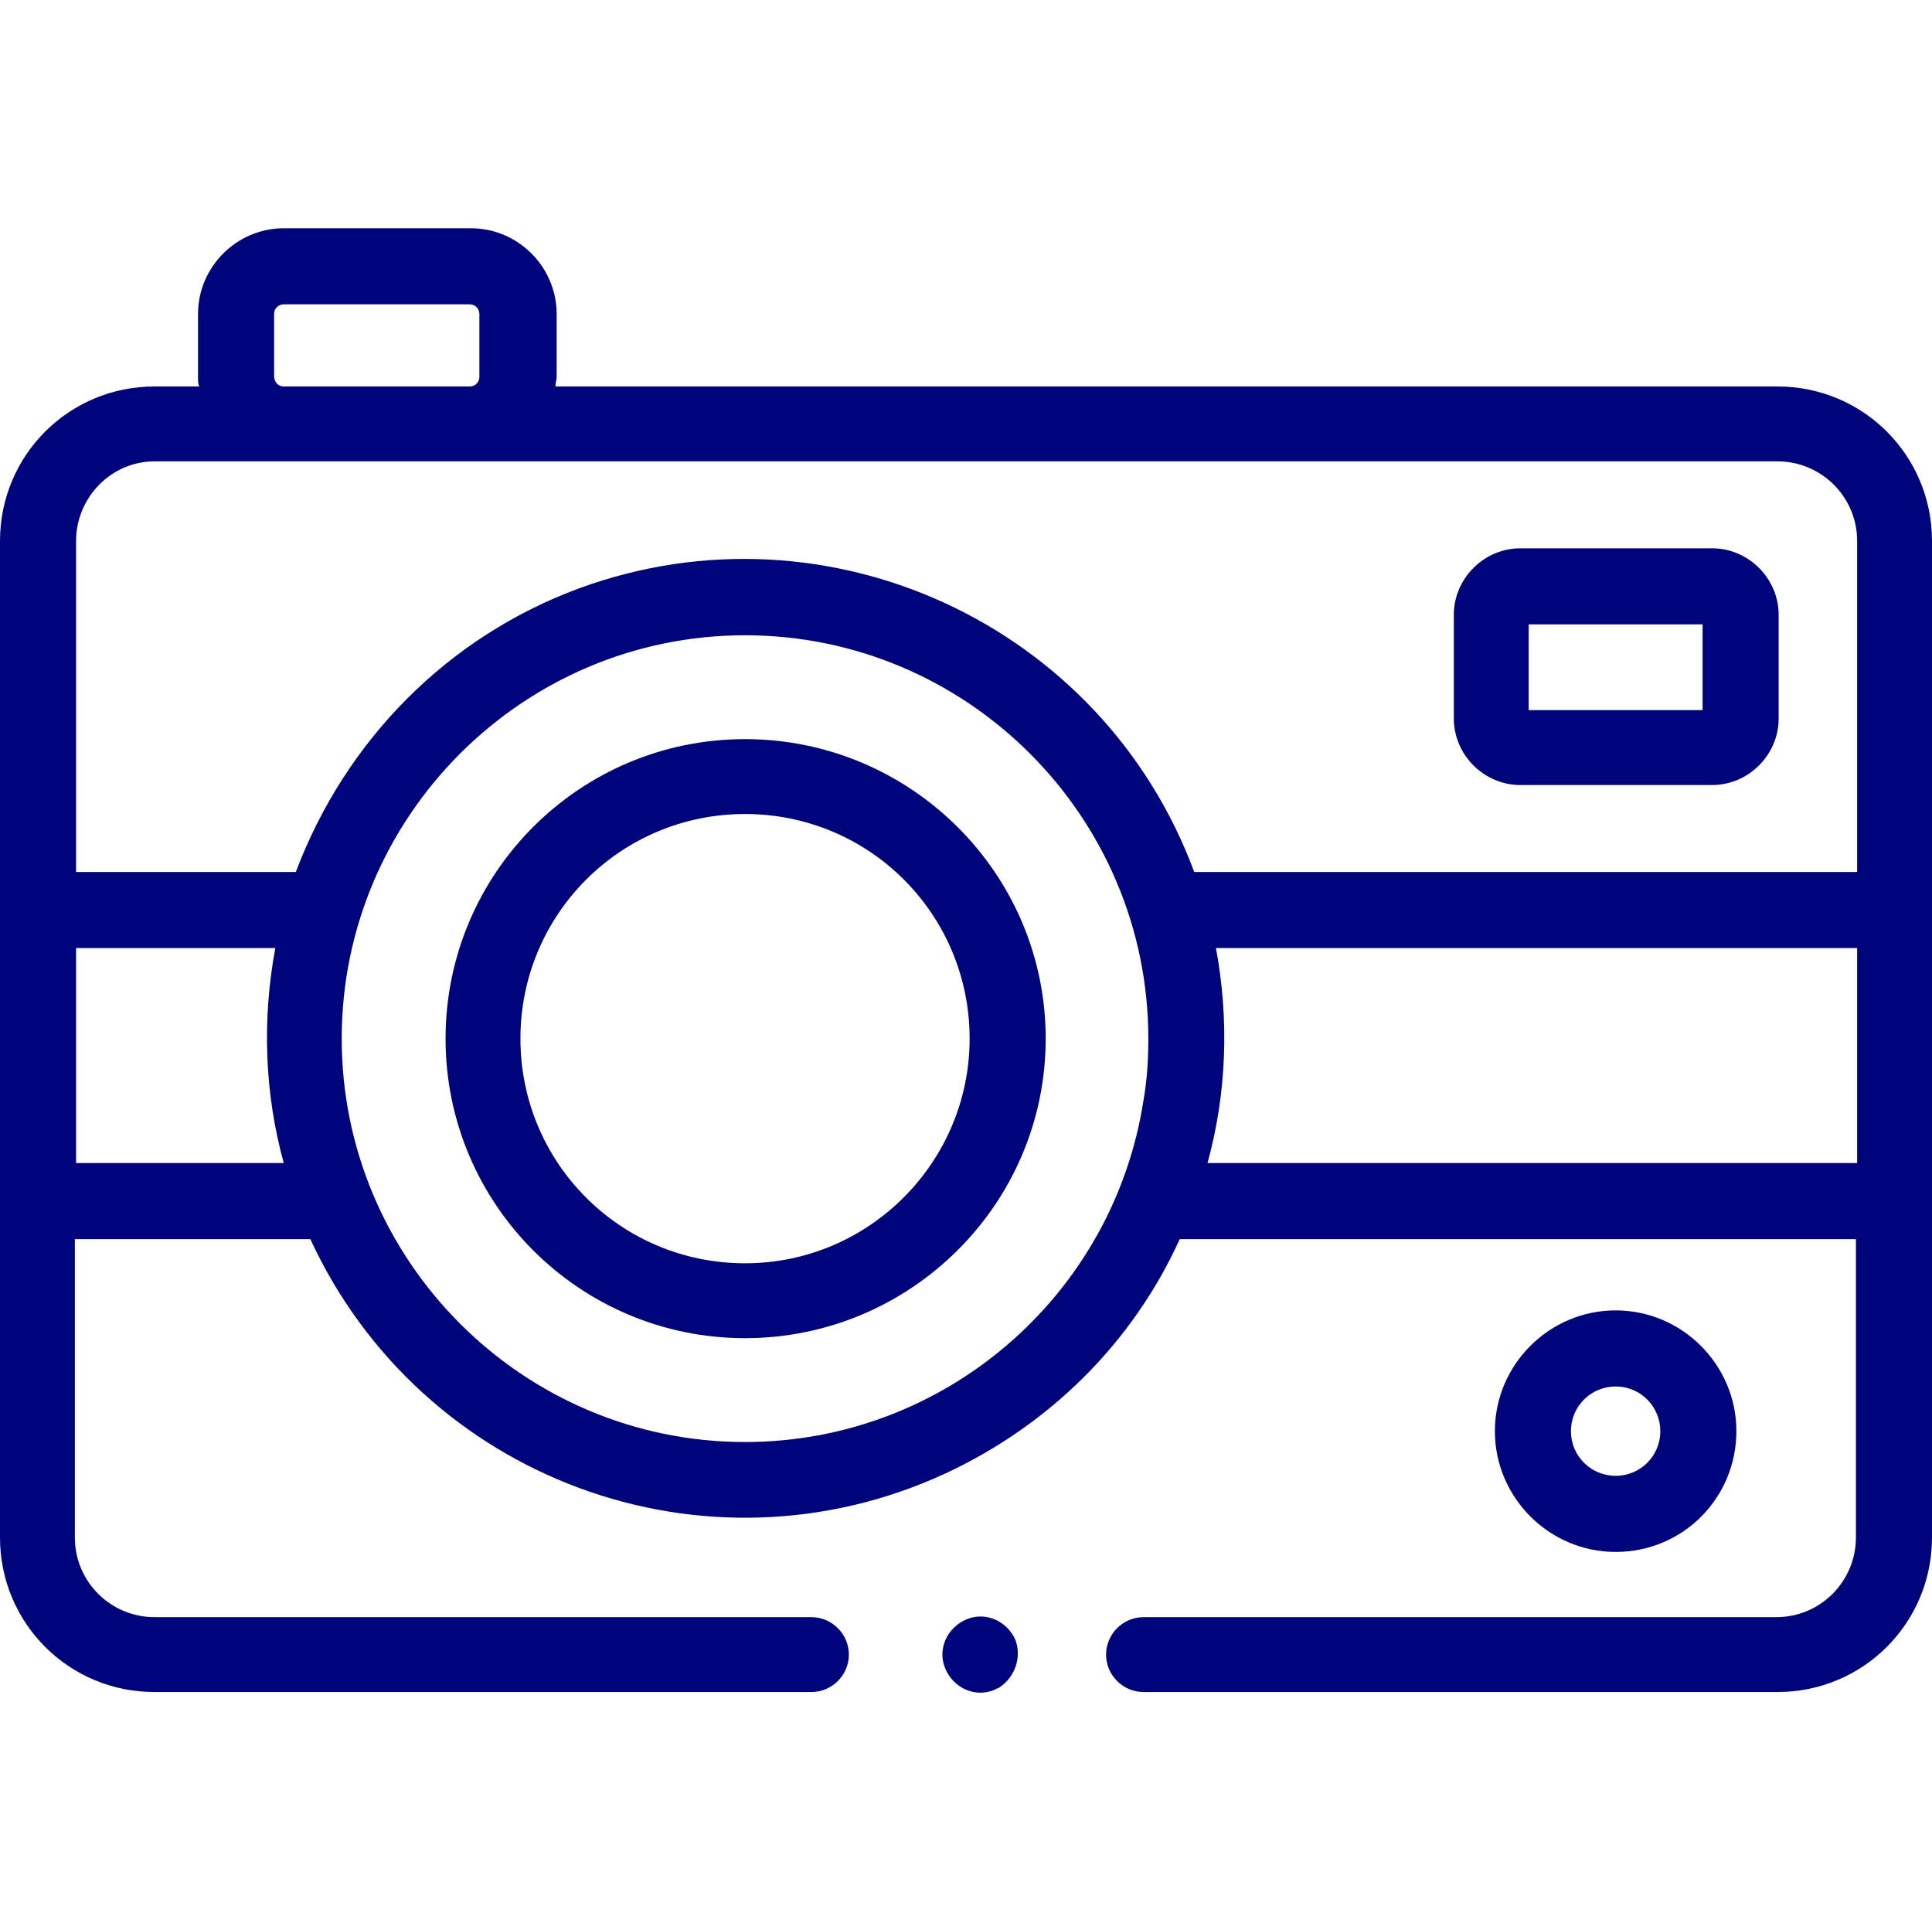 <svg xmlns="http://www.w3.org/2000/svg" xmlns:xlink="http://www.w3.org/1999/xlink" id="Livello_1" x="0px" y="0px" viewBox="0 0 160 159" style="enable-background:new 0 0 160 159;" xml:space="preserve">
<style type="text/css">
	.st0{fill:#00047A;}
</style>
<g id="Raggruppa_188" transform="translate(0 -62.086)">
	<g id="Raggruppa_187" transform="translate(0 62.086)">
		<path id="Tracciato_247" class="st0" d="M147.2,32H46c0-0.3,0.1-0.6,0.1-0.8V26c0-3.9-3.2-7.1-7.1-7.1H23.5    c-3.9,0-7.1,3.2-7.1,7.1v5.2c0,0.3,0,0.6,0.1,0.8h-3.7C5.7,32,0,37.7,0,44.8v82.5c0,7.1,5.7,12.8,12.8,12.8h54.4    c1.7,0,3.1-1.4,3.1-3.1s-1.4-3.1-3.1-3.1H12.8c-3.6,0-6.6-2.9-6.6-6.6v-24.7h19.5c9.2,19.9,32.7,28.6,52.6,19.4    c8.6-4,15.5-10.8,19.4-19.4h56v24.7c0,3.6-2.9,6.6-6.6,6.6H94.7c-1.7,0-3.1,1.4-3.1,3.1s1.4,3.1,3.1,3.1l0,0h52.5    c7.1,0,12.8-5.7,12.8-12.8V44.8C160,37.7,154.3,32,147.2,32z M22.7,31.1V26c0-0.5,0.4-0.8,0.8-0.8h15.4c0.5,0,0.8,0.4,0.8,0.8v5.2    c0,0.5-0.4,0.8-0.8,0.8H23.5C23,32,22.7,31.6,22.7,31.1z M12.8,38.2h134.4c3.6,0,6.6,2.9,6.6,6.6v27.4H98.9    c-7.6-20.5-30.4-31-50.9-23.5c-10.9,4-19.4,12.6-23.5,23.5H6.3V44.8C6.3,41.2,9.2,38.2,12.8,38.2L12.8,38.2z M23.5,96.3H6.3V78.5    h16.5C21.7,84.4,21.9,90.5,23.5,96.3L23.5,96.3z M61.7,119.4c-18.4,0-33.4-15-33.4-33.4s15-33.4,33.4-33.4    c18.4,0,33.4,15,33.4,33.4c0,1.7-0.1,3.4-0.4,5.1C92.2,107.3,78.2,119.4,61.7,119.4L61.7,119.4z M100,96.3    c1.6-5.8,1.8-11.9,0.7-17.8h53.1v17.8H100z"></path>
		<path id="Tracciato_248" class="st0" d="M61.7,61.2C48,61.2,36.9,72.3,36.9,86s11.1,24.8,24.8,24.8S86.6,99.7,86.6,86l0,0    C86.6,72.3,75.4,61.2,61.7,61.2z M61.7,104.6c-10.3,0-18.6-8.3-18.6-18.6s8.3-18.6,18.6-18.6S80.3,75.7,80.3,86c0,0,0,0,0,0    C80.3,96.2,72,104.6,61.7,104.6L61.7,104.6z"></path>
		<path id="Tracciato_249" class="st0" d="M143.8,118.5c0-5.5-4.5-10-10-10s-10,4.5-10,10c0,5.5,4.5,10,10,10    C139.4,128.5,143.8,124,143.8,118.5z M130.1,118.5c0-2.1,1.7-3.7,3.7-3.7c2.1,0,3.7,1.7,3.7,3.7c0,2.1-1.7,3.7-3.7,3.7    c0,0,0,0,0,0C131.8,122.2,130.1,120.6,130.1,118.5L130.1,118.5z"></path>
		<path id="Tracciato_250" class="st0" d="M125.9,65h15.9c3,0,5.5-2.5,5.5-5.5v-8.6c0-3-2.5-5.5-5.5-5.5h-15.9c-3,0-5.5,2.5-5.5,5.5    v8.6C120.4,62.5,122.9,65,125.9,65z M126.7,51.7H141v7.1h-14.4V51.7z"></path>
		<path id="Tracciato_251" class="st0" d="M84.1,135.8c-0.7-1.6-2.5-2.4-4.1-1.7c-1.6,0.7-2.4,2.5-1.7,4.1c0.7,1.6,2.5,2.4,4.1,1.7    c0.1-0.1,0.3-0.1,0.4-0.2C84.1,138.8,84.6,137.2,84.1,135.8z"></path>
	</g>
</g>
</svg>